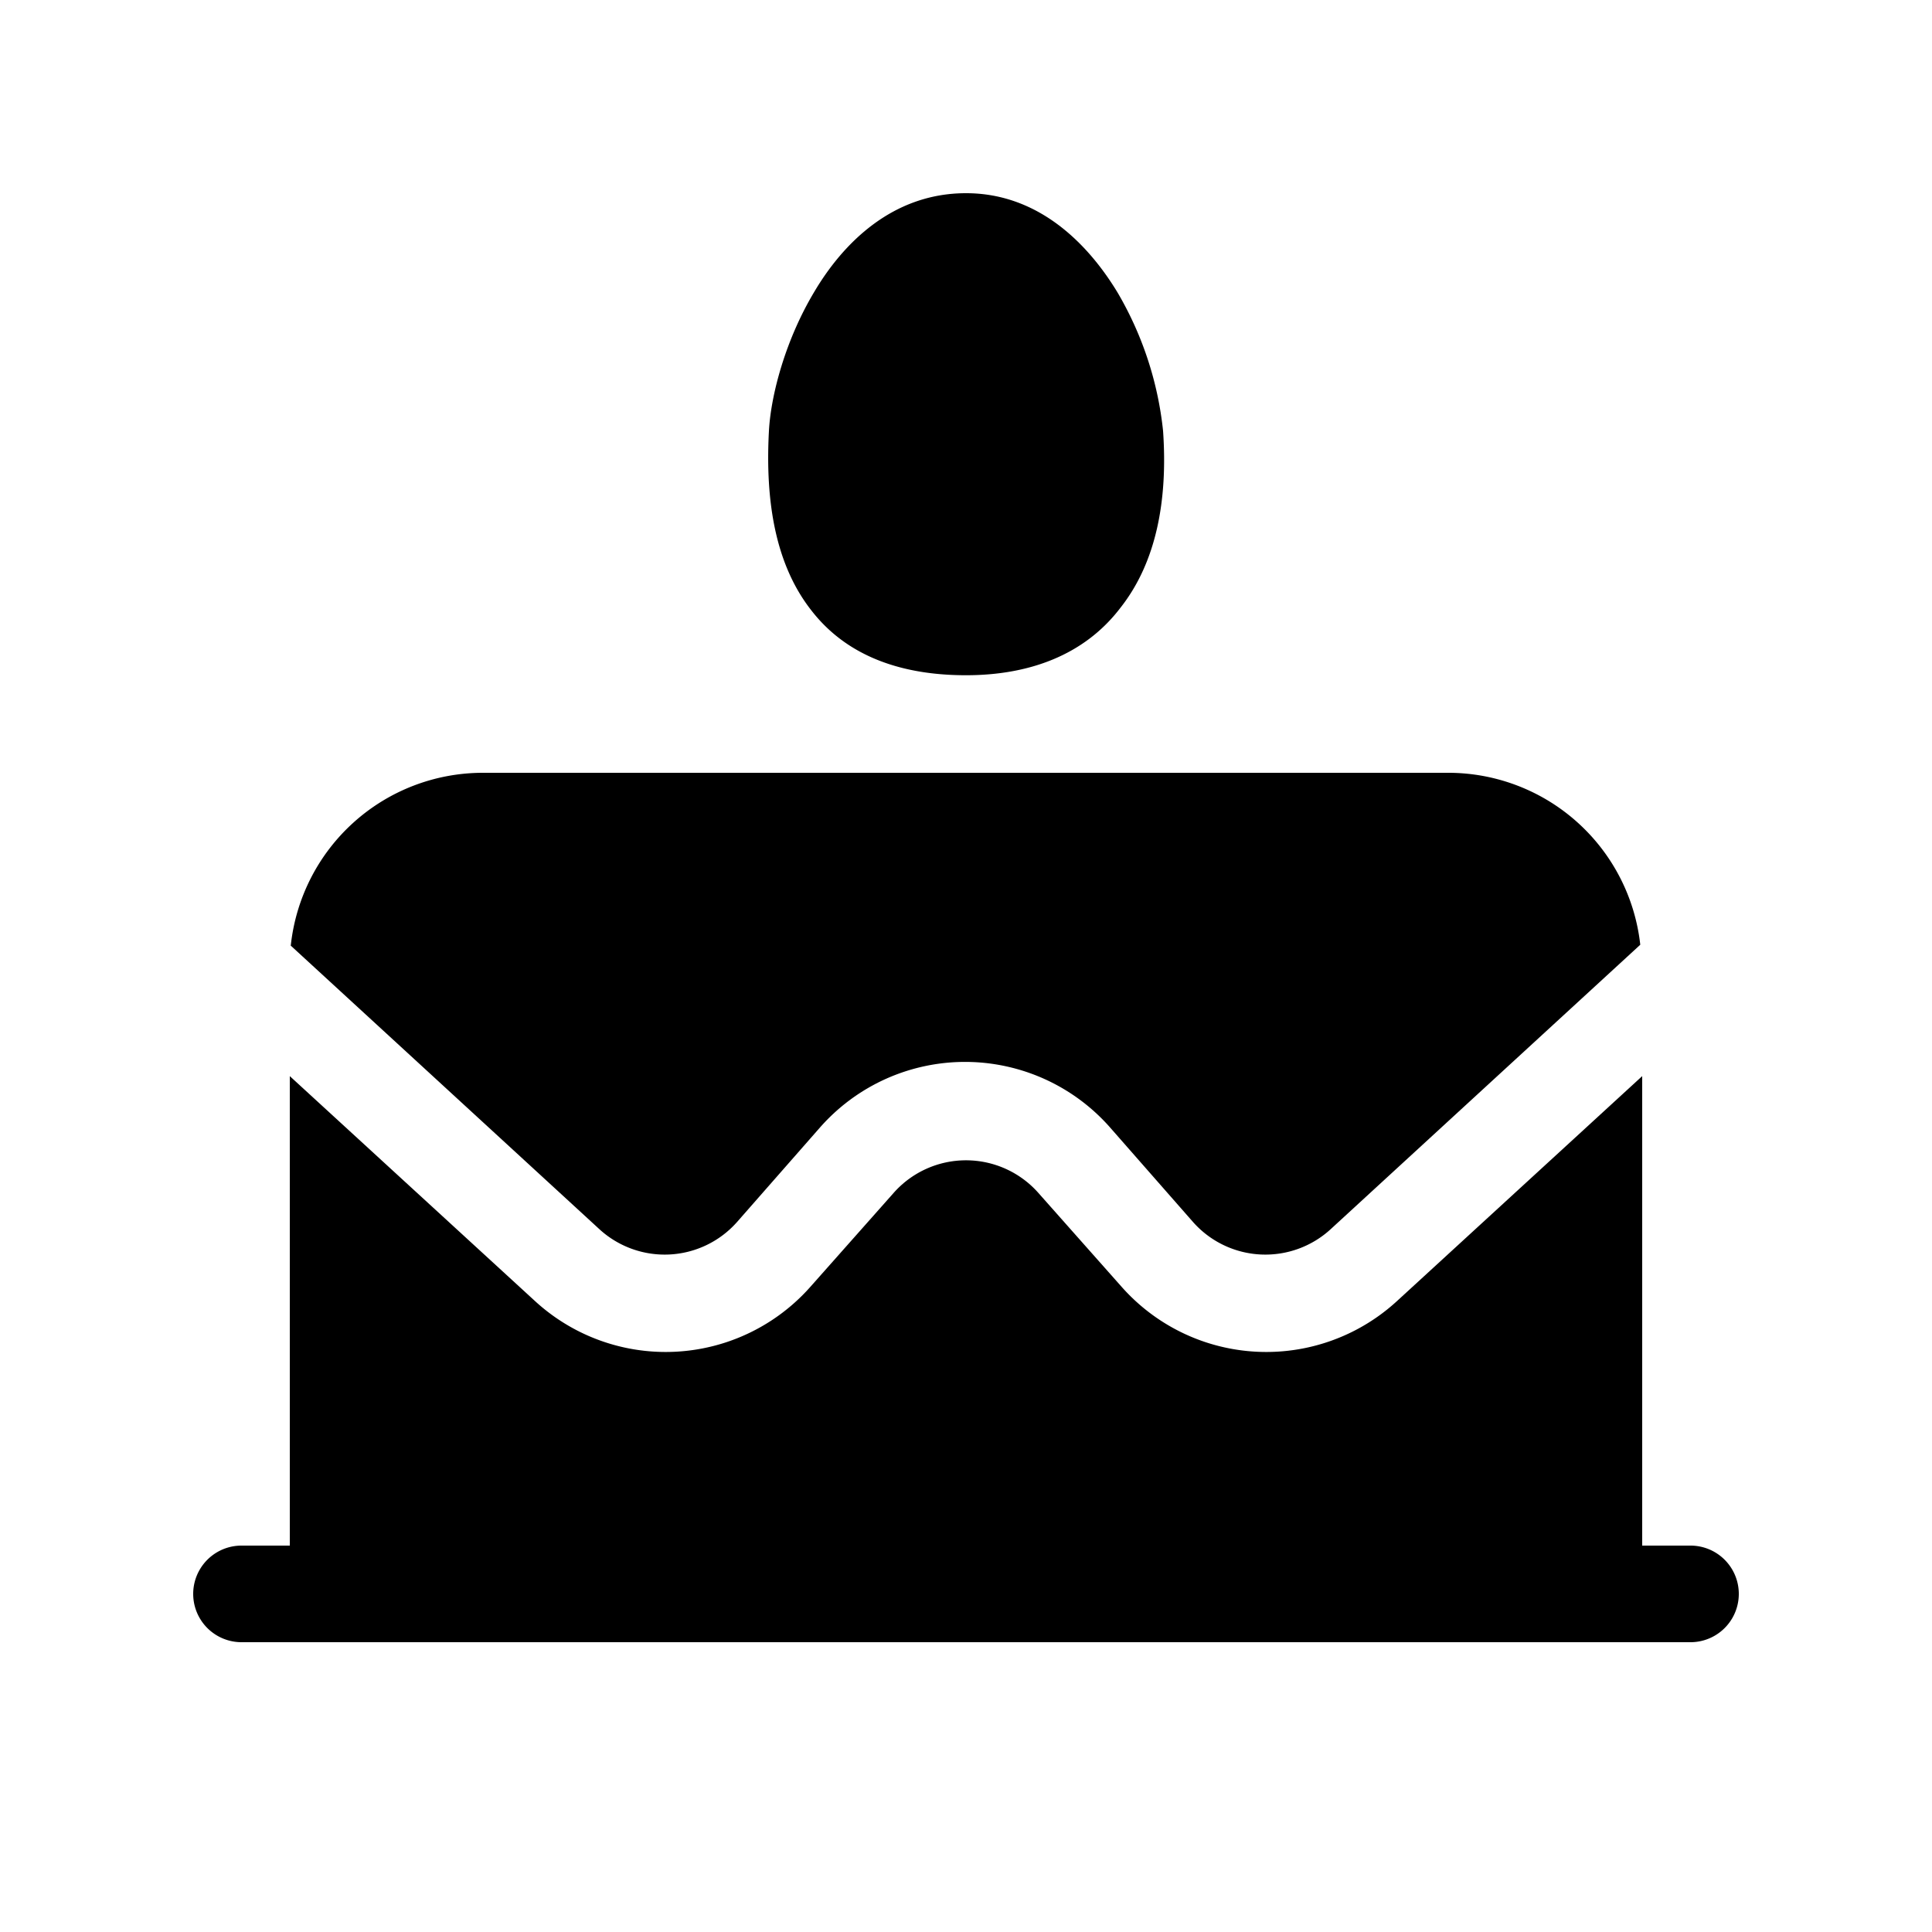 <svg width="20" height="20" viewBox="0 0 20 20" xmlns="http://www.w3.org/2000/svg"><path d="M10 2c-.77 0-1.28.53-1.57 1.02-.3.5-.45 1.07-.47 1.44-.04.74.07 1.39.44 1.86.38.49.96.67 1.6.67.64 0 1.22-.2 1.6-.7.37-.47.49-1.11.44-1.83a3.56 3.56 0 0 0-.47-1.43C11.28 2.55 10.77 2 10 2ZM3 9.78l3.2 2.94a1 1 0 0 0 1.43-.07l.86-.98a2 2 0 0 1 3 0l.86.98a1 1 0 0 0 1.43.07l3.2-2.94A2 2 0 0 0 15 8H5a2 2 0 0 0-1.99 1.79ZM17 11.14l-2.54 2.33a2 2 0 0 1-2.85-.15l-.86-.97a1 1 0 0 0-1.5 0l-.86.97a2 2 0 0 1-2.85.15L3 11.14V16h-.5a.5.5 0 0 0 0 1h15a.5.5 0 0 0 0-1H17v-4.86Z"/></svg>